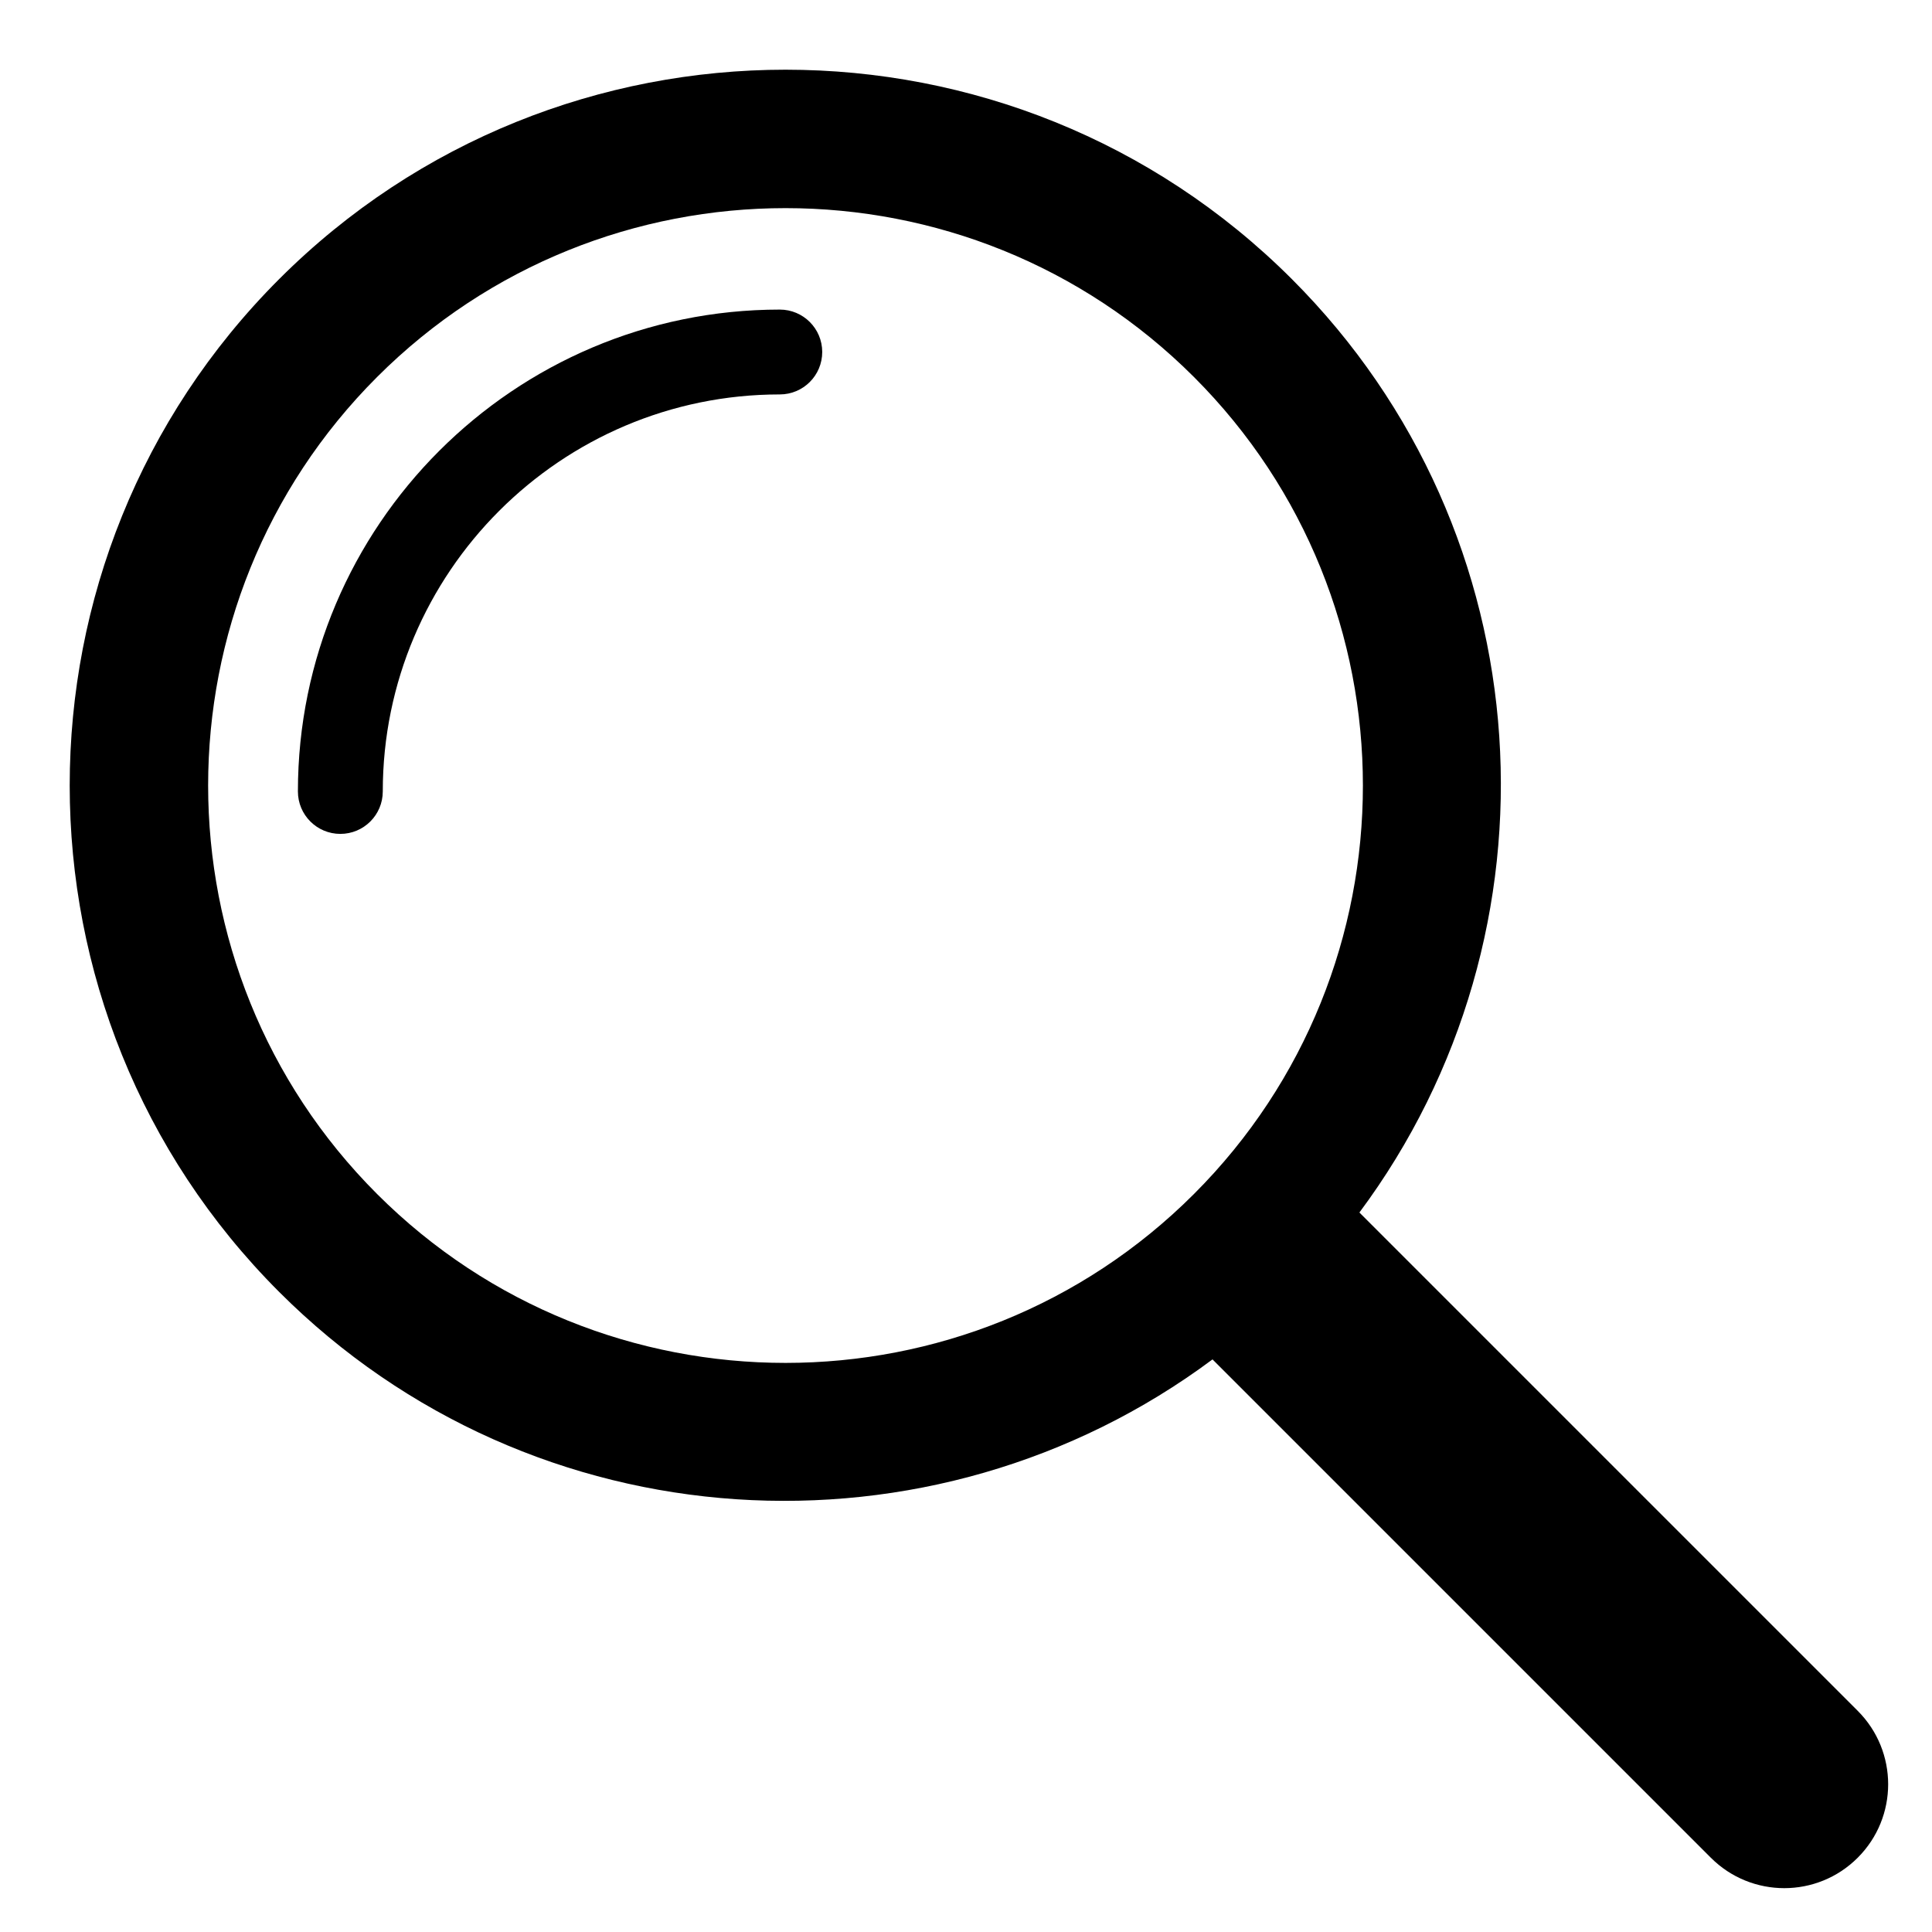 <svg xmlns="http://www.w3.org/2000/svg" xmlns:xlink="http://www.w3.org/1999/xlink" width="576" zoomAndPan="magnify" viewBox="0 0 432 432" height="576" preserveAspectRatio="xMidYMid meet" version="1.0"><path fill="#000000" d="M 415.391 382.547 L 303.965 271.121 C 350.629 208.465 345.719 119.258 288.871 62.414 C 226.438 -0.023 124.848 -0.023 62.414 62.414 C -0.023 124.848 -0.023 226.438 62.414 288.871 C 119.258 345.719 208.465 350.629 271.121 303.965 L 382.547 415.391 C 391.621 424.465 406.32 424.465 415.391 415.391 C 424.465 406.32 424.465 391.621 415.391 382.547 Z M 84.309 266.977 C 33.949 216.617 33.949 134.672 84.309 84.309 C 134.672 33.949 216.617 33.949 266.977 84.309 C 317.34 134.672 317.34 216.617 266.977 266.977 C 216.617 317.34 134.672 317.34 84.309 266.977 Z M 84.309 266.977 " fill-opacity="1" fill-rule="nonzero"/><path fill="#000000" d="M 76.102 186.461 C 70.859 186.461 66.613 182.211 66.613 176.973 C 66.613 117.559 114.949 69.223 174.363 69.223 C 179.605 69.223 183.852 73.469 183.852 78.707 C 183.852 83.949 179.605 88.195 174.363 88.195 C 125.414 88.195 85.59 128.02 85.59 176.973 C 85.59 182.211 81.344 186.461 76.102 186.461 Z M 76.102 186.461 " fill-opacity="1" fill-rule="nonzero"/></svg>